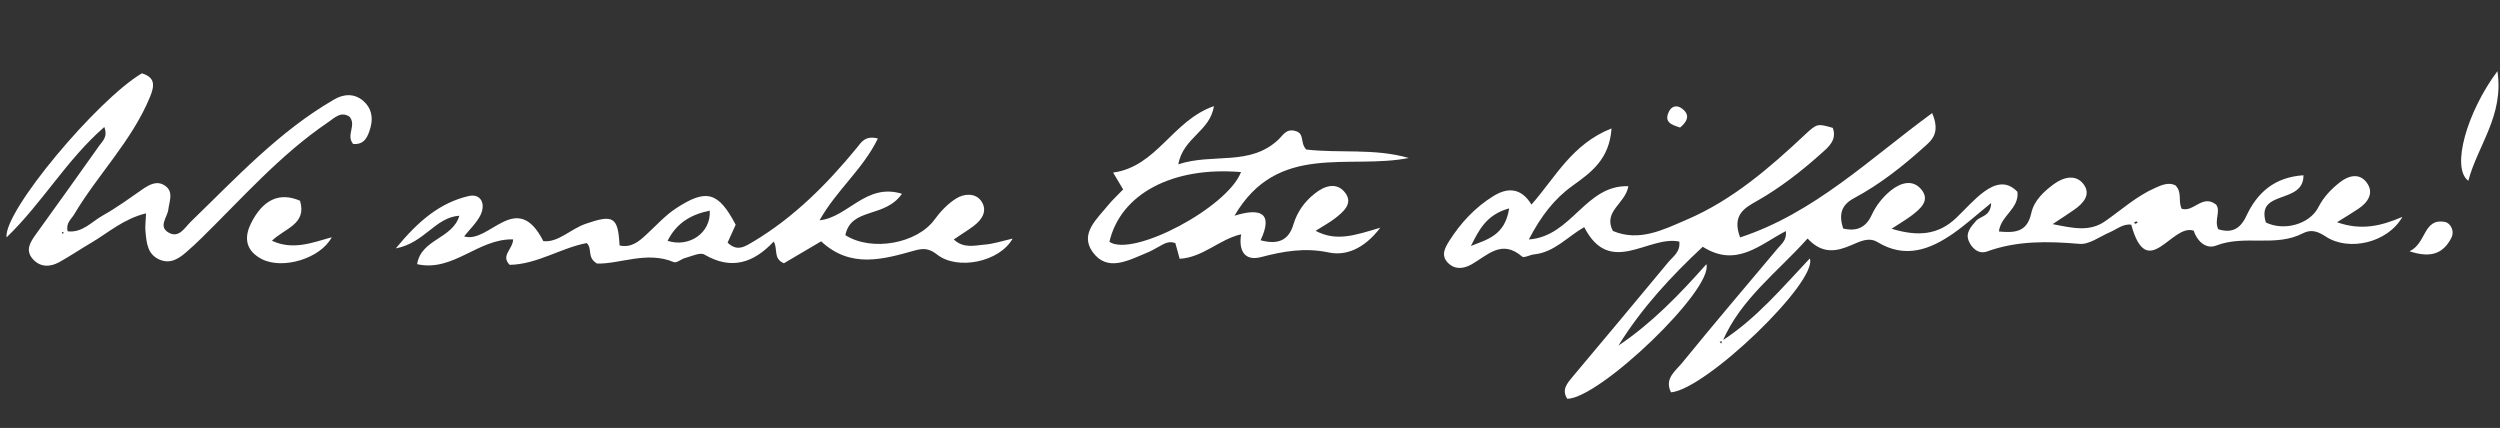 <svg width="333" height="57" viewBox="0 0 333 57" fill="none" xmlns="http://www.w3.org/2000/svg">
<rect x="0" y="0" width="333" height="57" fill="#333333" stroke="none"/>
<path d="M229.364 45.394C233.92 42.459 237.373 38.339 241.064 34.428C242.217 37.457 227.224 51.879 222.576 52.259C221.654 50.411 223.2 49.4 224.08 48.31C228.249 43.197 232.537 38.148 236.785 33.098C237.288 32.483 238.01 32.017 237.881 30.778C234.451 32.548 231.287 35.724 226.807 32.868C222.651 36.746 218.688 40.994 215.575 46.034C220.01 43.055 223.697 39.246 227.291 35.191C228.232 38.578 213.055 53.075 208.76 53.121C207.963 51.885 208.776 51.035 209.488 50.164C213.737 45.093 217.985 40.043 222.193 34.951C222.822 34.178 223.851 33.578 223.686 32.176C219.537 31.315 214.443 36.95 211.019 30.254C208.797 31.511 207.039 33.61 204.358 33.882C203.81 33.928 203.008 34.392 202.75 34.183C200.02 31.8 198.116 34.037 195.977 35.235C194.97 35.795 193.791 35.966 192.845 34.989C191.9 33.991 192.473 33.014 193.024 32.117C194.547 29.708 196.487 27.613 198.918 26.119C200.73 24.993 202.575 24.922 203.991 27.249C207.188 23.628 209.373 19.191 214.655 17.106C214.382 21.23 211.904 22.986 209.487 24.724C207.009 26.5 205.266 28.782 203.642 31.898C209.385 31.486 211.151 24.607 216.898 24.802C216.511 27.142 213.486 28.133 214.833 30.762C218.337 32.255 221.603 30.581 224.656 29.266C230.721 26.675 235.677 22.393 240.457 17.904C242.057 16.408 242.136 16.471 244.126 17.032C244.73 18.668 243.509 19.628 242.555 20.473C239.919 22.832 237.105 25.025 233.999 26.784C232.354 27.712 230.667 28.659 231.782 31.625C241.652 28.388 249.058 21.135 257.365 15.06C258.507 17.744 257.266 18.703 256.332 19.549C253.446 22.145 250.404 24.554 246.972 26.385C245.164 27.349 244.946 28.66 245.506 30.437C247.357 30.872 248.548 30.276 249.301 28.656C249.882 27.395 250.721 26.324 251.798 25.422C253.145 24.324 254.758 23.841 255.915 25.229C257.171 26.721 255.743 27.858 254.564 28.758C253.882 29.266 253.141 29.691 251.966 30.47C255.461 31.536 258.181 31.306 260.572 29.021C261.799 27.859 262.907 26.552 264.251 25.556C265.656 24.52 267.25 23.976 268.727 25.555C268.97 27.81 266.495 28.715 266.255 30.836C268.356 31.034 269.999 30.937 270.553 28.44C270.924 26.708 272.232 25.508 273.616 24.492C274.918 23.555 276.548 23.194 277.544 24.558C278.56 25.922 277.474 27.128 276.237 27.966C275.514 28.473 274.792 28.94 273.411 29.854C276.251 30.417 278.365 30.9 280.45 29.437C282.618 27.916 284.611 26.106 287.091 25.019C288.014 24.598 288.853 24.276 289.734 24.665C290.722 25.583 290.082 26.781 290.601 27.807C292.187 28.316 293.348 25.836 295.173 27.242C295.859 28.091 294.895 29.301 295.469 30.532C297.156 31.063 298.343 30.609 299.202 28.789C300.643 25.689 302.927 23.604 306.823 23.344C306.858 27.295 300.454 25.177 301.812 29.63C304.17 30.807 307.638 29.909 308.814 27.591C309.499 26.252 310.478 25.226 311.617 24.325C312.797 23.384 314.266 22.978 315.262 24.342C316.238 25.685 315.435 26.939 314.156 27.796C313.372 28.322 312.569 28.806 311.292 29.602C314.462 30.721 317.09 30.144 320 28.886C318.043 32.357 312.847 33.513 309.822 31.527C308.787 30.851 307.886 30.482 306.735 31.079C303.099 32.966 298.954 31.233 295.187 32.712C293.714 33.279 292.556 31.911 292.203 30.727C289.273 29.716 286.018 37.75 283.88 29.915C282.749 29.803 281.939 30.551 280.996 30.951C279.665 31.522 278.278 32.599 276.985 32.483C272.782 32.126 268.693 32.036 264.643 33.506C263.539 33.902 262.57 33.025 262.193 31.982C261.836 30.98 262.525 30.208 263.194 29.436C263.8 28.744 265.154 28.861 265.223 27.04C263.36 28.55 261.844 29.927 260.172 31.097C257.055 33.261 253.761 34.488 250.075 32.242C248.899 31.541 247.727 32.178 246.6 32.654C244.653 33.492 242.738 33.907 240.771 31.767C236.782 36.237 231.885 39.791 229.444 45.457C229.322 45.474 229.179 45.49 229.057 45.507C229.116 45.59 229.195 45.673 229.253 45.776C229.297 45.656 229.34 45.535 229.404 45.416L229.364 45.394ZM201.02 27.756C197.919 28.604 196.97 30.725 195.923 32.763C198.072 31.909 200.477 31.367 201.02 27.756ZM284.738 29.654C284.738 29.654 284.621 29.489 284.58 29.488C284.458 29.505 284.355 29.583 284.252 29.641C284.311 29.703 284.369 29.806 284.41 29.807C284.532 29.79 284.635 29.712 284.738 29.654Z" fill="white"/>
<path d="M116.937 18.434C114.962 22.533 111.424 25.313 109.168 29.344C112.946 28.96 115.339 24.326 120.14 25.812C117.843 29.113 113.388 27.574 112.598 31.32C116.123 33.563 122.148 32.429 124.462 29.271C125.261 28.179 126.241 27.132 127.374 26.433C128.383 25.792 129.927 25.651 130.706 26.787C131.583 28.066 130.821 29.261 129.664 30.121C128.858 30.727 127.973 31.25 127.044 31.893C128.347 33.123 129.777 32.696 131.076 32.59C132.314 32.501 133.52 32.088 134.885 31.781C133.14 34.894 127.56 36.039 124.842 33.92C123.851 33.144 123.105 33.002 121.819 33.372C117.615 34.555 113.287 35.795 109.376 32.145C107.647 33.151 105.939 34.158 104.416 35.069C102.934 34.421 103.657 33.185 103.056 32.176C100.387 35.021 97.423 36.014 93.834 33.912C93.256 33.572 92.147 34.13 91.311 34.35C90.76 34.477 90.137 35.068 89.756 34.916C86.172 33.401 82.579 35.188 79.523 35.105C78.128 34.257 78.967 33.206 78.159 32.374C74.739 33.011 71.54 35.213 67.893 35.277C66.65 34.048 68.314 33.202 68.349 31.886C63.674 31.76 60.372 36.269 55.561 35.187C56.097 31.819 60.29 31.831 61.183 28.735C57.957 28.952 56.569 32.358 52.721 33.084C55.758 29.379 58.638 27.006 62.409 26.115C64.059 25.735 64.73 27.15 64.001 28.65C63.487 29.689 62.573 30.535 61.818 31.487C65.192 32.53 68.795 25.113 72.373 32.117C74.332 32.352 76.002 30.493 78.046 29.799C81.706 28.541 82.324 28.882 82.525 32.695C84.055 33.04 85.07 32.197 86.088 31.252C87.397 30.052 88.608 28.687 90.072 27.734C94.113 25.089 95.7 25.577 97.992 29.933C97.648 30.693 97.282 31.474 96.915 32.314C98.218 33.585 99.251 32.823 100.404 32.145C105.797 28.909 110.149 24.53 114.107 19.715C114.672 19.041 115.187 17.982 116.956 18.455L116.937 18.434ZM94.539 28.057C91.912 28.594 90.077 29.78 88.921 32.078C91.772 33.006 94.722 31.04 94.539 28.057Z" fill="white"/>
<path d="M187.692 21.035C179.709 22.643 170.191 18.861 164.435 28.732C167.846 27.669 169.652 28.305 167.911 32.005C170.284 32.637 171.659 31.985 172.282 29.896C172.794 28.208 173.762 26.857 175.128 25.78C176.473 24.702 178.107 24.22 179.201 25.708C180.256 27.113 178.93 28.232 177.813 29.093C177.13 29.622 176.349 30.046 175.237 30.745C177.992 32.197 180.384 31.37 183.856 30.33C181.63 33.247 179.177 34.092 176.982 33.628C173.779 32.954 170.95 33.465 167.931 34.254C165.77 34.803 164.958 33.364 165.32 31.206C162.365 31.896 160.254 34.29 157.13 34.469C156.909 33.673 156.724 33.02 156.559 32.387C155.637 32.018 154.975 32.527 154.256 32.912C153.763 33.183 153.269 33.473 152.736 33.681C150.279 34.689 147.461 36.294 145.51 33.527C143.794 31.09 146.156 29.129 147.643 27.285C148.209 26.591 148.873 26.002 149.603 25.232C149.274 24.656 148.925 24.099 148.266 22.988C154.121 22.174 156.149 16.071 161.69 14.135C161.194 17.504 157.629 18.278 156.944 21.886C161.603 20.351 166.515 22.205 170.341 18.541C170.944 17.95 171.352 17.11 172.538 17.446C173.825 17.785 173.124 19.001 173.99 19.916C178.33 20.438 183.089 19.716 187.691 21.056L187.692 21.035ZM147.774 32.211C150.896 34.32 163.513 27.633 165.301 22.922C156.208 22.149 149.263 25.81 147.774 32.211Z" fill="white"/>
<path d="M13.886 16.924C8.867 21.285 5.675 26.992 0.871 31.622C0.459 28.127 13.034 13.215 18.9 9.768C20.708 10.323 20.597 11.414 19.969 12.937C17.563 18.766 13.048 23.221 9.886 28.544C9.483 29.222 8.74 29.708 9.015 30.809C10.953 31.044 12.188 29.558 13.648 28.727C15.478 27.703 17.172 26.472 18.906 25.263C19.897 24.581 20.926 23.981 22.019 24.76C23.151 25.581 22.551 26.8 22.42 27.91C22.291 28.94 21.063 30.163 22.438 30.969C23.834 31.797 24.603 30.319 25.414 29.531C31.445 23.698 37.163 17.493 44.528 13.236C45.804 12.501 47.204 12.417 48.391 13.442C49.46 14.362 49.73 15.625 49.348 16.992C49.013 18.178 48.577 19.3 47.041 19.178C46.04 17.996 47.533 16.7 46.552 15.539C45.378 14.778 44.563 15.708 43.635 16.331C37.3 20.636 32.284 26.374 26.875 31.677C26.25 32.308 25.586 32.898 24.922 33.487C23.864 34.431 22.708 35.23 21.207 34.562C19.626 33.85 19.526 32.329 19.382 30.887C19.3 30.196 19.42 29.49 19.449 28.418C16.472 29.147 14.479 30.957 12.256 32.274C10.795 33.126 9.392 34.08 7.911 34.911C6.678 35.587 5.36 35.632 4.358 34.491C3.336 33.329 4.034 32.254 4.77 31.221C7.61 27.308 10.411 23.353 13.211 19.418C13.654 18.782 14.397 18.255 13.887 16.904L13.886 16.924ZM8.259 31.032C8.259 31.032 8.358 31.136 8.397 31.177C8.42 31.076 8.443 30.976 8.465 30.895C8.425 30.894 8.364 30.893 8.324 30.892C8.283 30.911 8.28 30.992 8.239 31.031L8.259 31.032Z" fill="white"/>
<path d="M39.97 26.764C40.898 29.888 37.887 30.414 36.222 32.071C38.982 33.34 41.479 32.375 44.194 31.598C42.658 34.473 37.616 35.937 34.86 34.505C32.902 33.48 32.399 31.866 33.407 29.807C34.972 26.609 37.208 25.535 39.971 26.744L39.97 26.764Z" fill="white"/>
<path d="M332.656 9.479C333.549 15.398 330.062 19.294 328.778 24.079C326.454 22.376 328.601 14.899 332.656 9.479Z" fill="white"/>
<path d="M320.949 33.468C323.246 32.396 322.75 29.02 325.672 29.565C326.357 29.685 327.038 30.736 326.484 31.754C325.438 33.711 323.859 34.438 320.949 33.468Z" fill="white"/>
<path d="M223.792 16.988C222.628 16.612 221.604 16.281 222.311 14.841C222.675 14.122 223.346 13.999 223.923 14.379C225.057 15.139 224.952 16.027 223.792 16.988Z" fill="white"/>
</svg>
